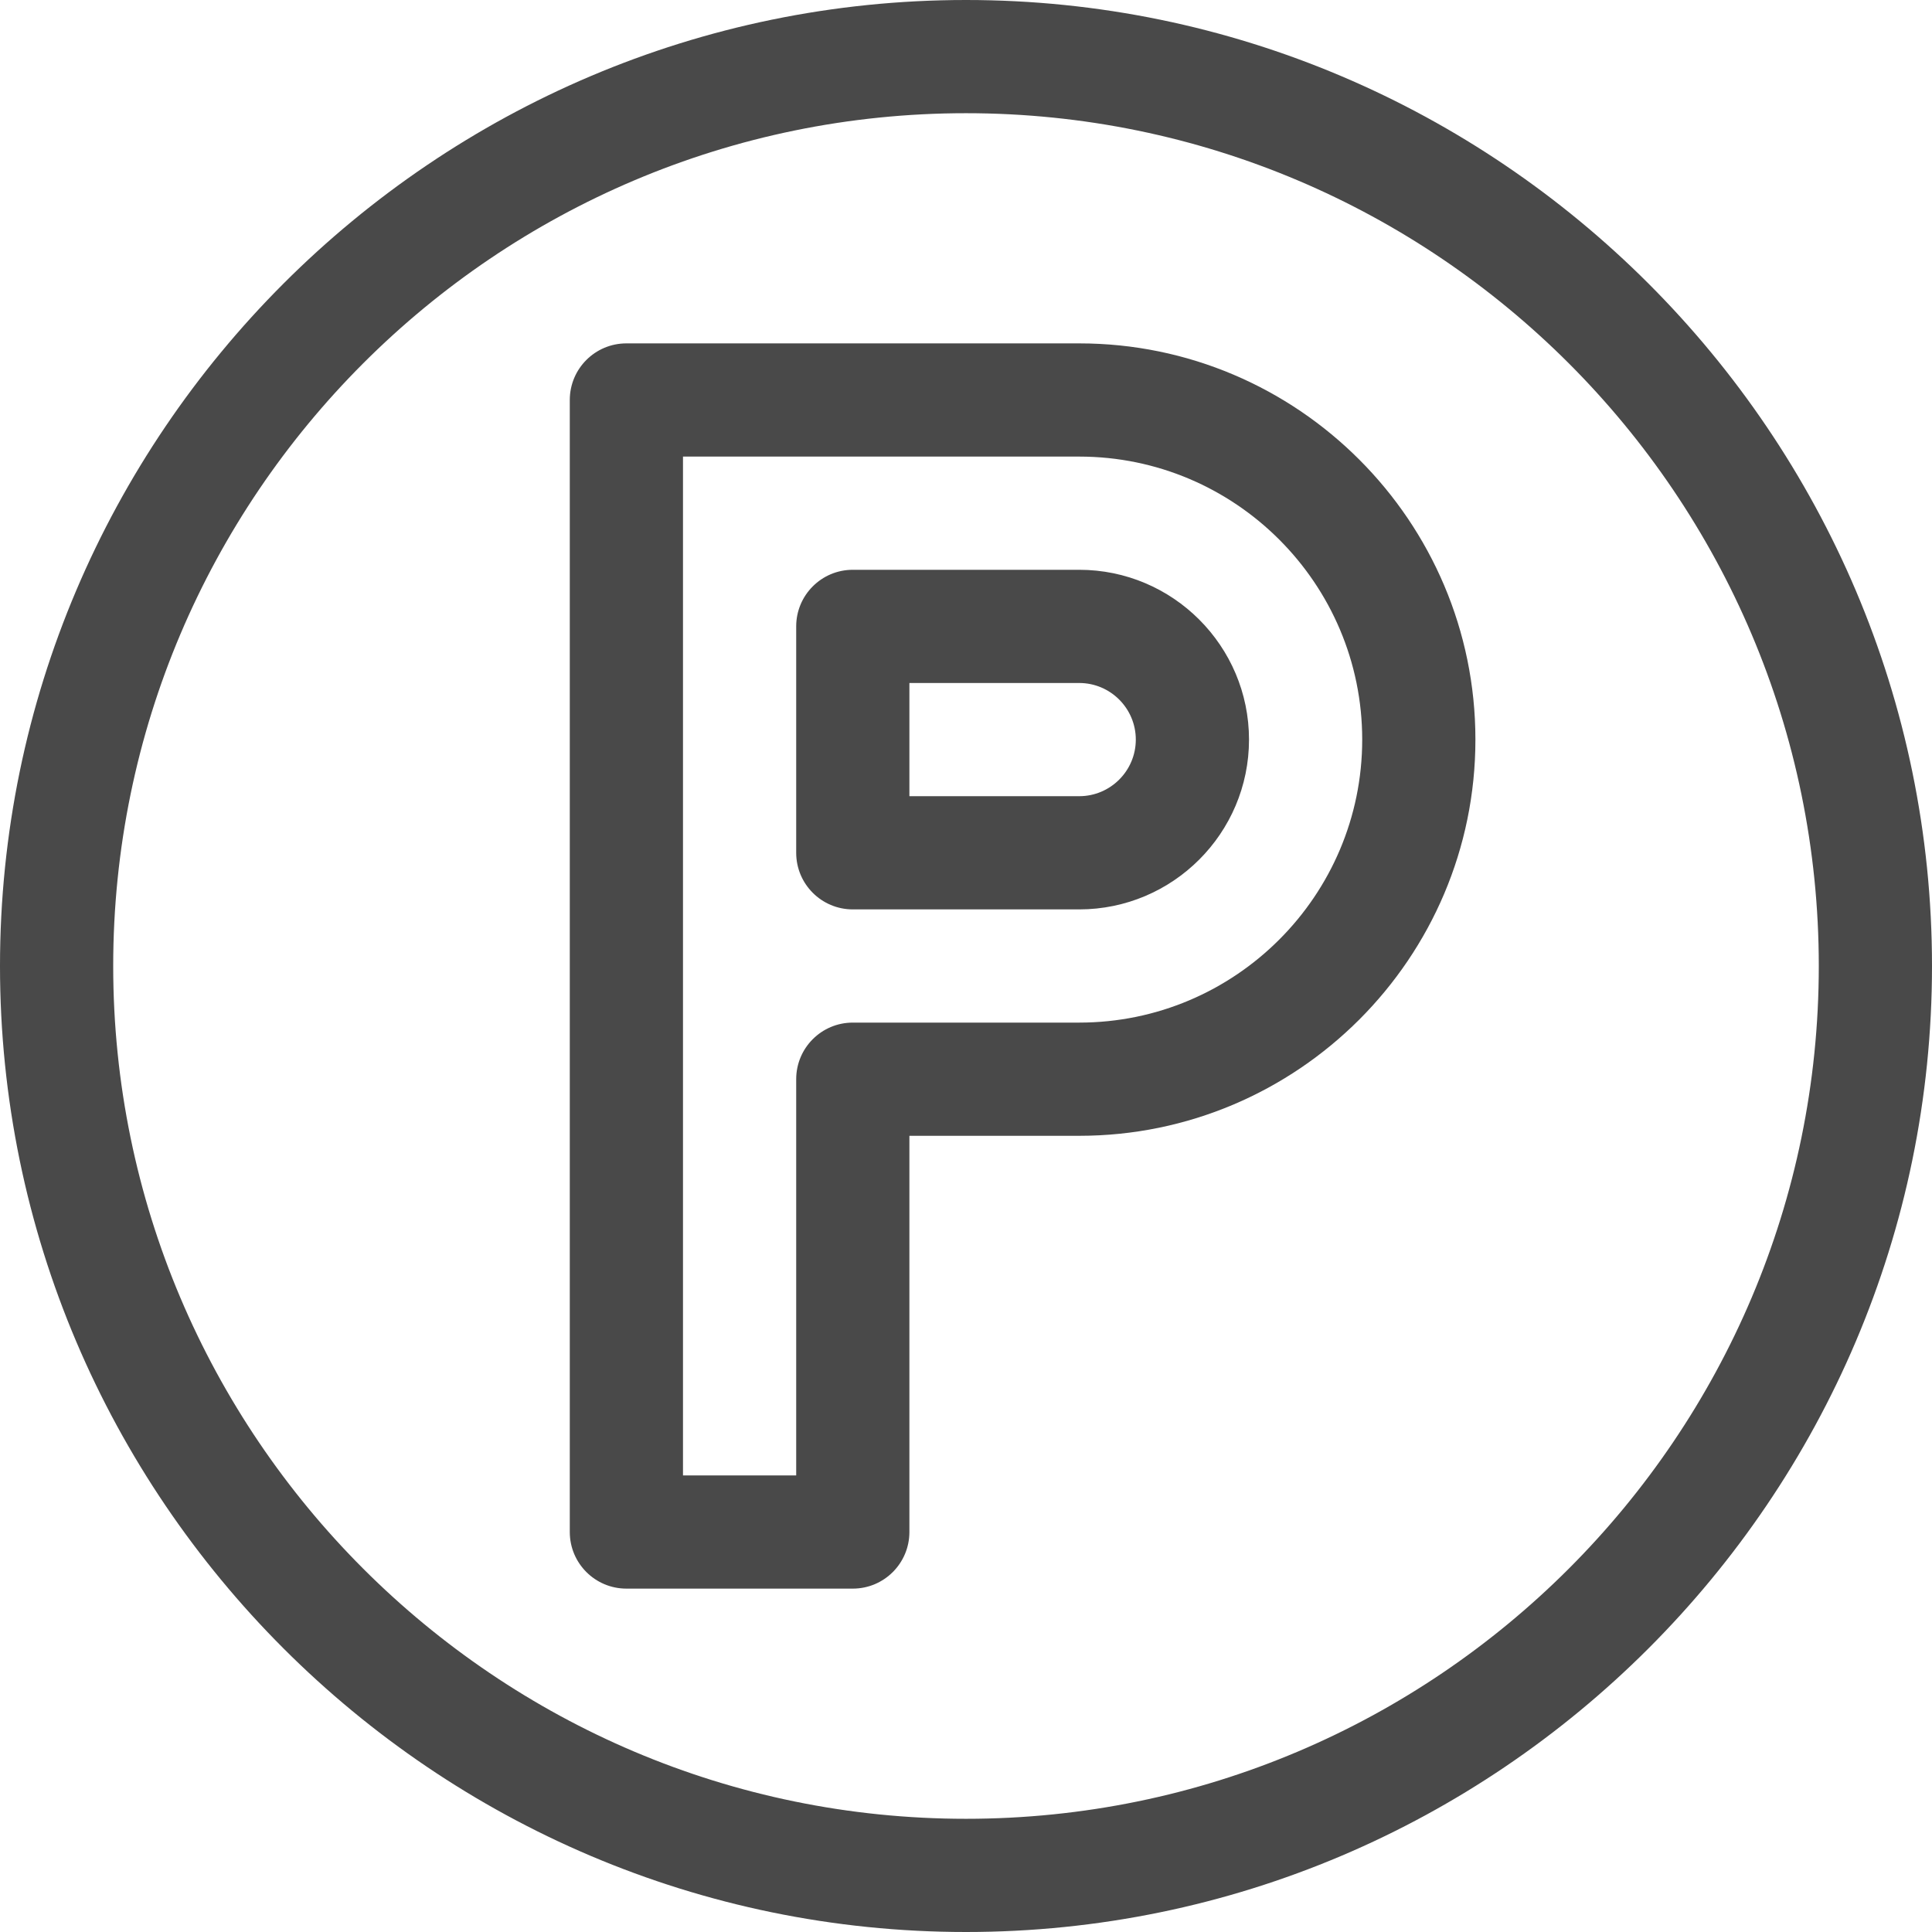 <svg height="512pt" viewBox="0 0 512 512" width="512pt" xmlns="http://www.w3.org/2000/svg">
    <style type="text/css">
        path{fill: #494949;}
    </style>
    <path d="m256 0c-140.969 0-256 115.051-256 256 0 140.973 115.051 256 256 256 140.969 0 256-115.051 256-256 0-140.969-115.051-256-256-256zm0 482c-124.617 0-226-101.383-226-226s101.383-226 226-226 226 101.383 226 226-101.383 226-226 226zm0 0"/>
    <path d="m286 91h-120c-8.285 0-15 6.715-15 15v300c0 8.285 6.715 15 15 15h60c8.285 0 15-6.715 15-15v-105h45c57.898 0 105-47.102 105-105s-47.102-105-105-105zm0 180h-60c-8.285 0-15 6.715-15 15v105h-30v-270h105c41.355 0 75 33.645 75 75s-33.645 75-75 75zm0 0"/>
    <path d="m286 151h-60c-8.285 0-15 6.715-15 15v60c0 8.285 6.715 15 15 15h60c24.812 0 45-20.188 45-45s-20.188-45-45-45zm0 60h-45v-30h45c8.27 0 15 6.73 15 15s-6.73 15-15 15zm0 0"/>
</svg>
